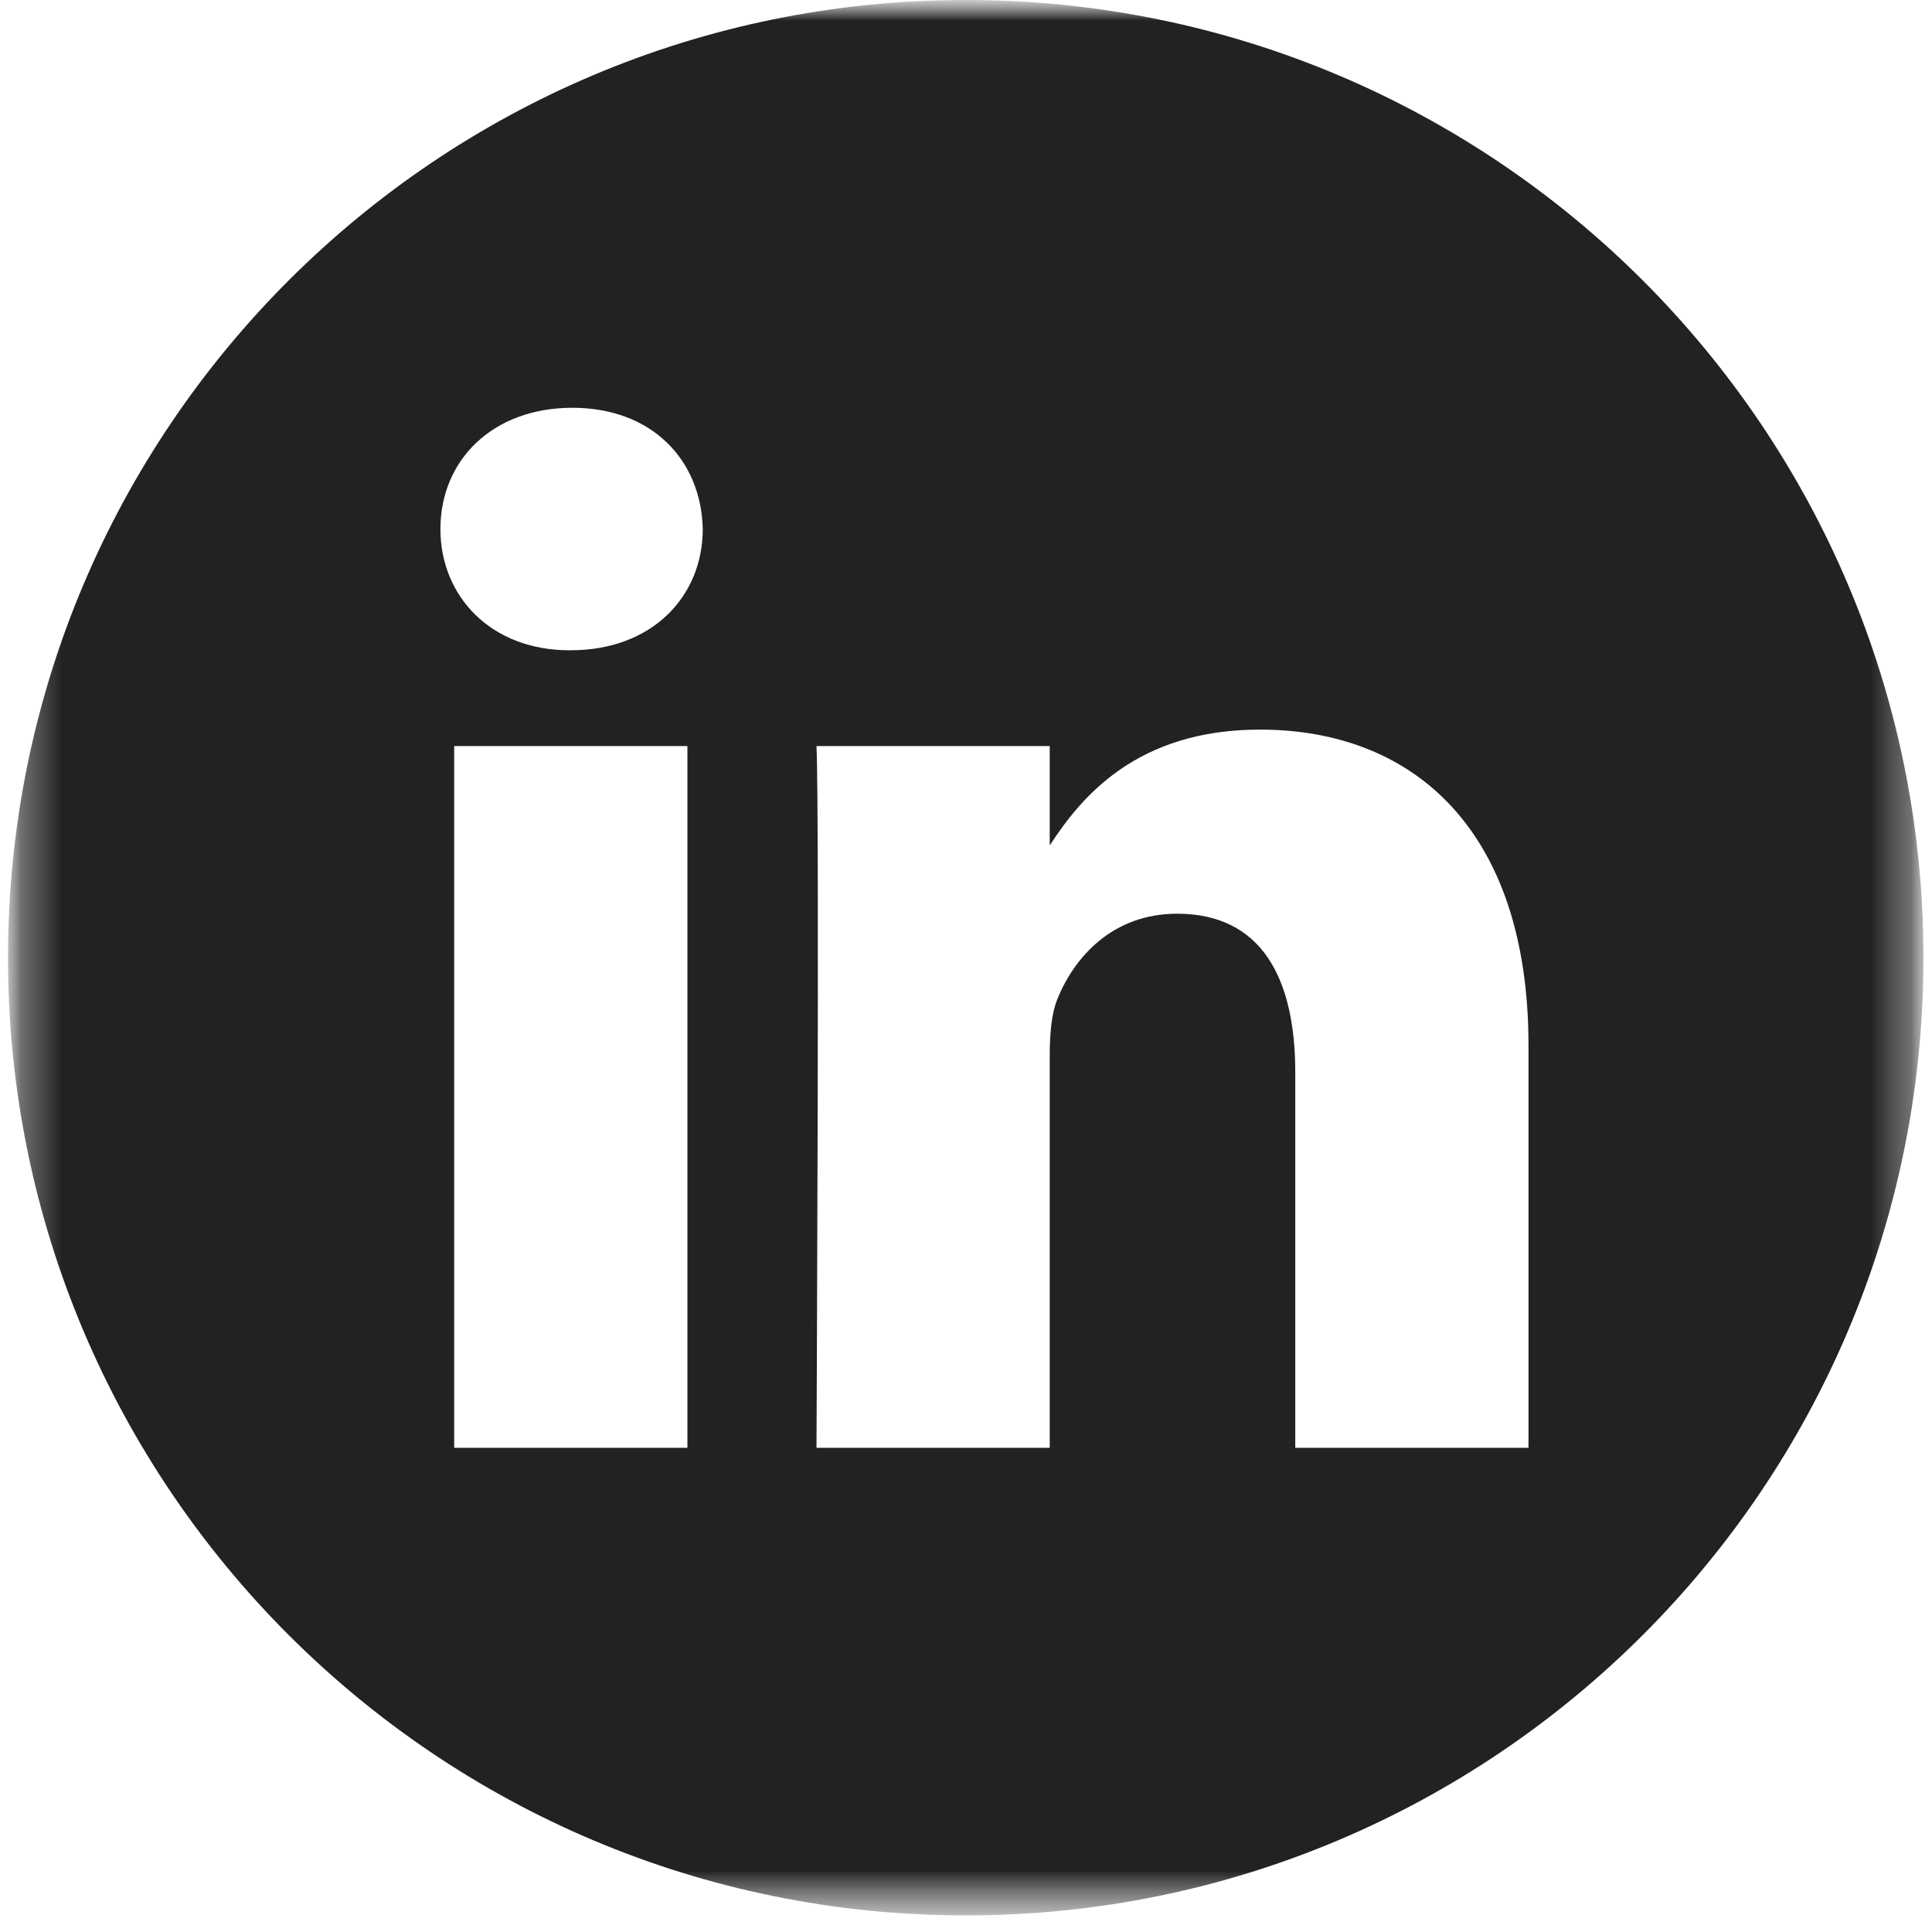 <svg width="47" height="47" viewBox="0 0 47 47" fill="none" xmlns="http://www.w3.org/2000/svg">
<mask id="mask0_31_1353" style="mask-type:luminance" maskUnits="userSpaceOnUse" x="0" y="0" width="47" height="47">
<path d="M46.792 0H0.195V46.597H46.792V0Z" fill="white"/>
</mask>
<g mask="url(#mask0_31_1353)">
<mask id="mask1_31_1353" style="mask-type:luminance" maskUnits="userSpaceOnUse" x="0" y="0" width="47" height="47">
<path d="M46.792 0H0.195V46.597H46.792V0Z" fill="white"/>
</mask>
<g mask="url(#mask1_31_1353)">
<path d="M23.494 0C10.628 0 0.195 10.433 0.195 23.299C0.195 36.164 10.628 46.597 23.494 46.597C36.359 46.597 46.792 36.164 46.792 23.299C46.792 10.433 36.359 0 23.494 0ZM16.723 35.221H11.049V18.15H16.723V35.221ZM13.886 15.819H13.849C11.945 15.819 10.714 14.508 10.714 12.87C10.714 11.195 11.983 9.92 13.924 9.92C15.865 9.92 17.059 11.195 17.096 12.87C17.096 14.508 15.865 15.819 13.886 15.819ZM37.184 35.221H31.51V26.088C31.51 23.793 30.688 22.228 28.635 22.228C27.068 22.228 26.134 23.284 25.724 24.303C25.574 24.668 25.537 25.177 25.537 25.688V35.221H19.863C19.863 35.221 19.938 19.752 19.863 18.15H25.537V20.567C26.291 19.404 27.64 17.749 30.651 17.749C34.384 17.749 37.184 20.189 37.184 25.433V35.221Z" fill="#222222"/>
</g>
</g>
</svg>
